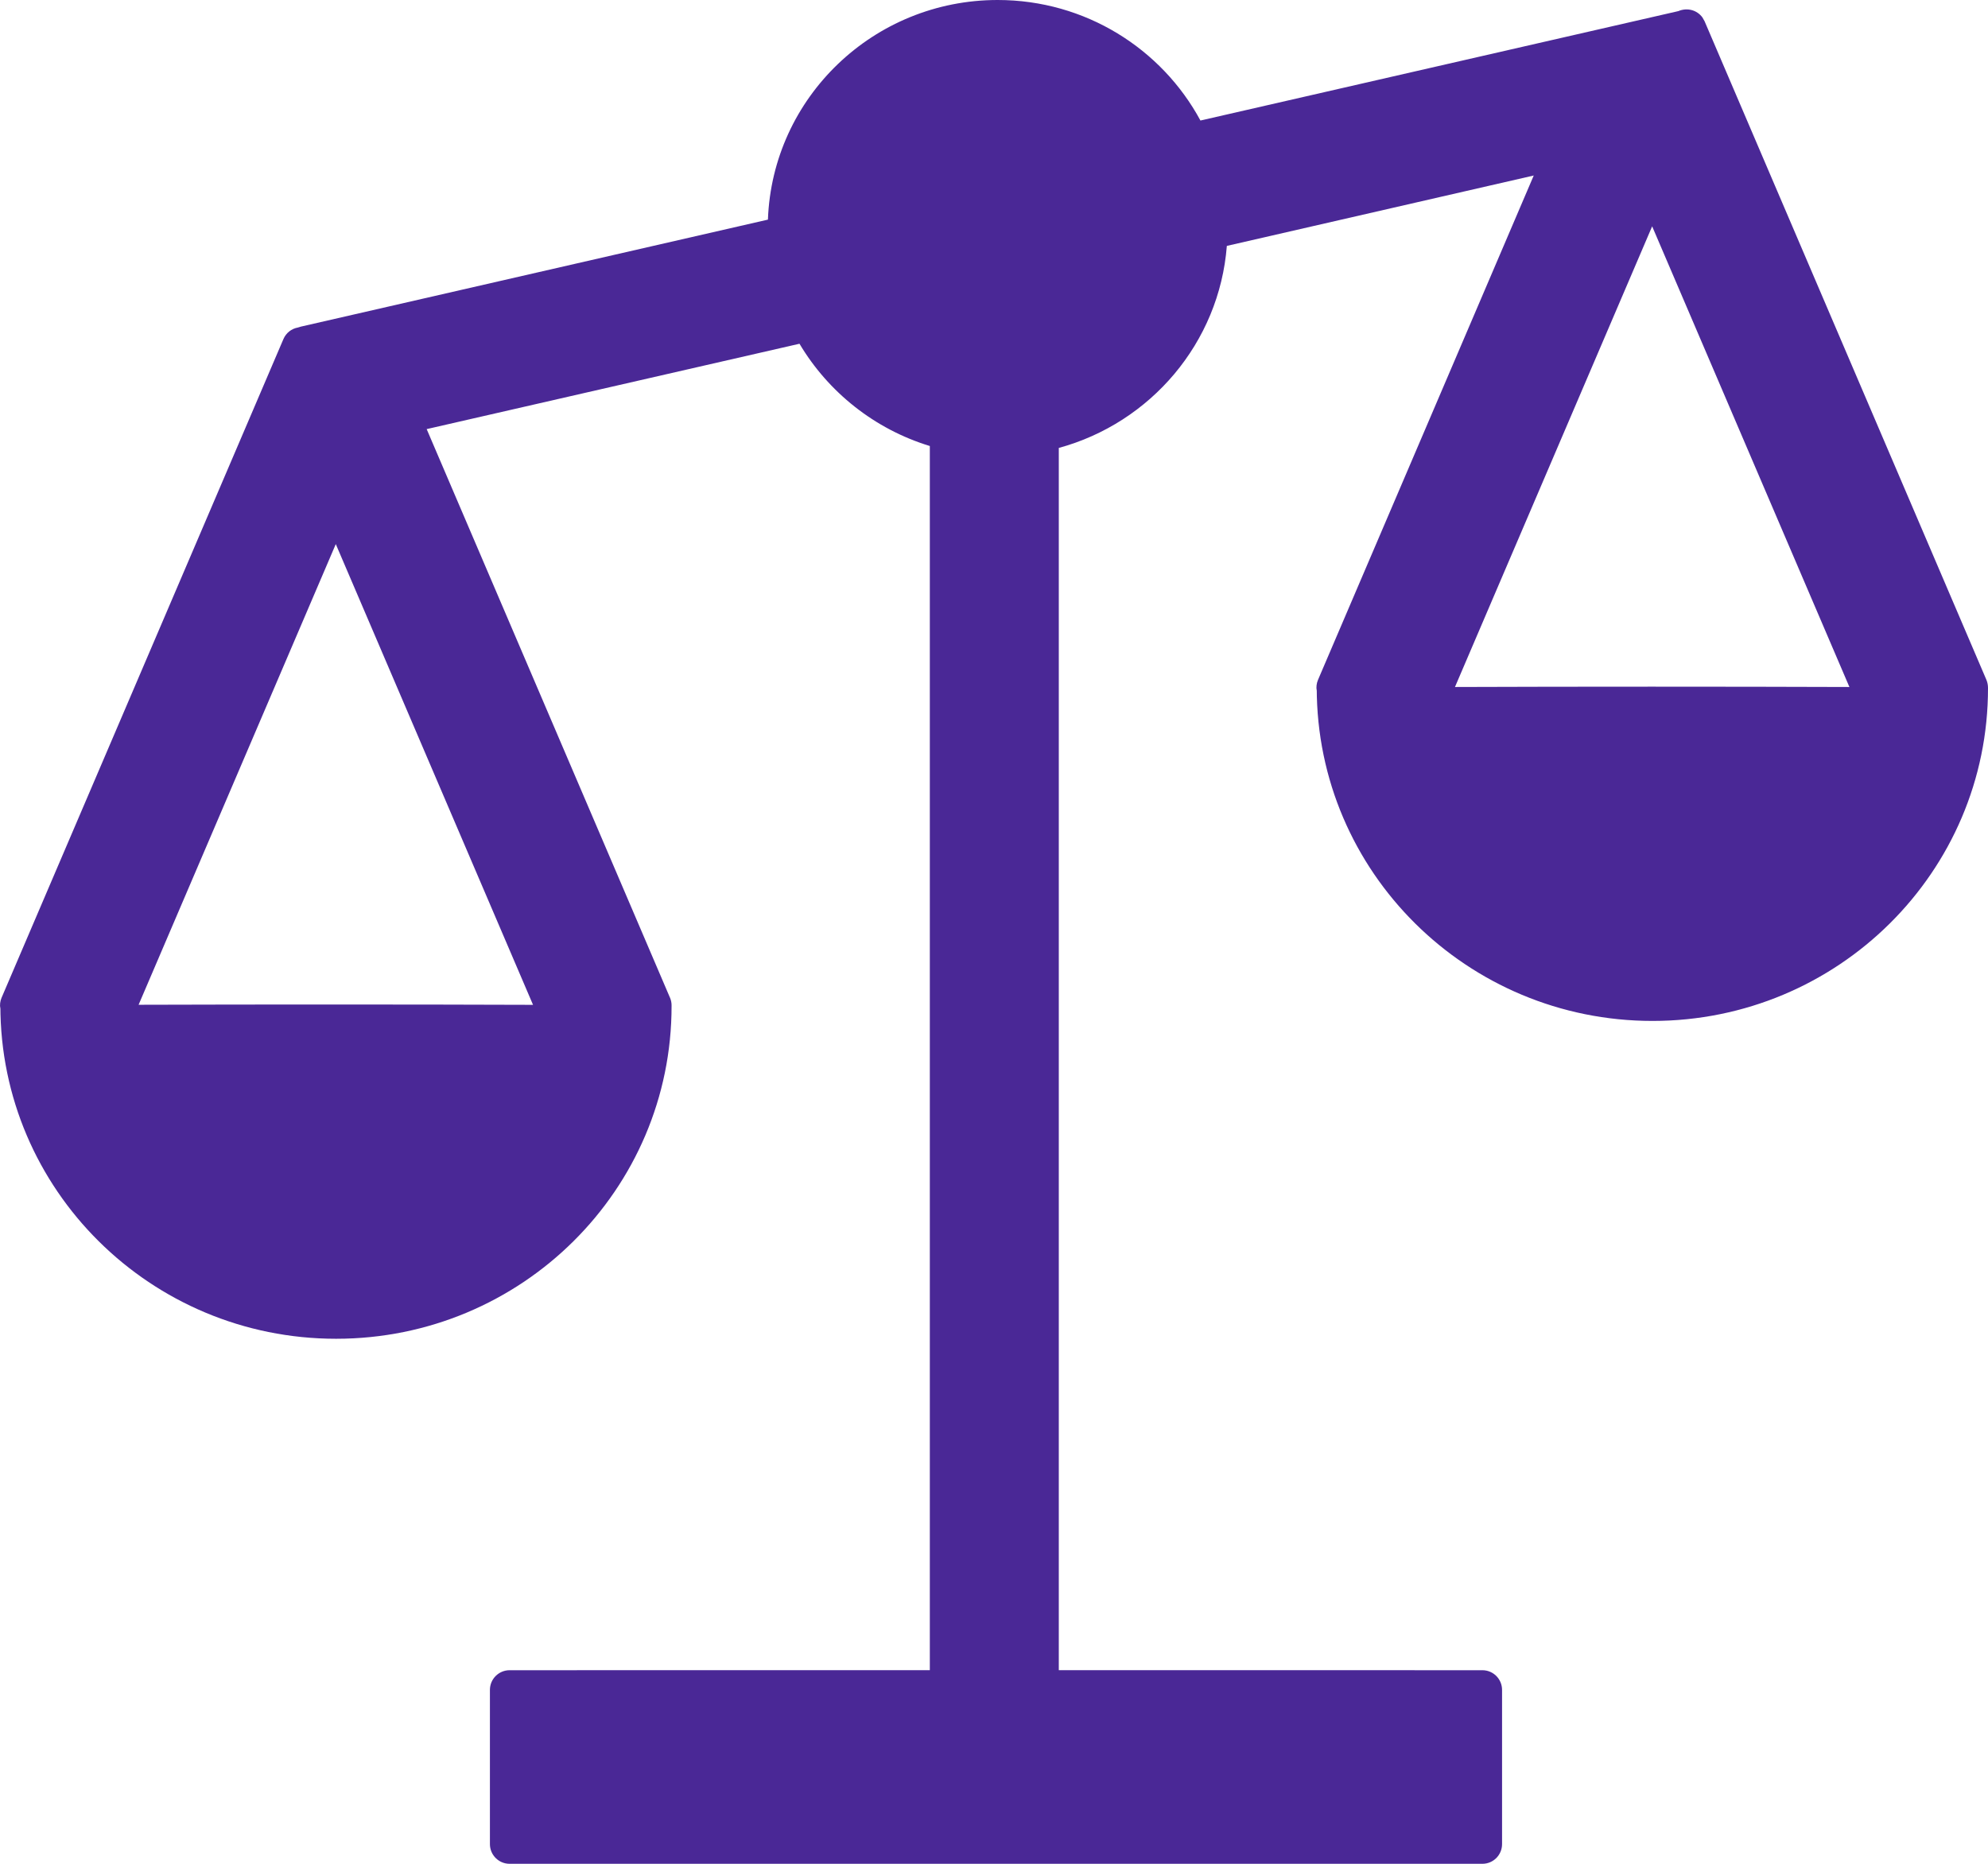 <?xml version="1.0" encoding="UTF-8"?>
<svg width="32px" height="30px" viewBox="0 0 32 30" version="1.1" xmlns="http://www.w3.org/2000/svg" xmlns:xlink="http://www.w3.org/1999/xlink">
    <title>legal-desktop</title>
    <g id="Page-1" stroke="none" stroke-width="1" fill="none" fill-rule="evenodd">
        <g id="altac" transform="translate(-698, -651)" fill="#4A2896">
            <path d="M714.059,651 C715.472,651 716.7,651.786 717.323,652.94 L725.015,651.179 C725.162,651.117 725.317,651.164 725.402,651.279 L725.438,651.342 L729.974,661.942 C729.974,661.943 729.974,661.943 729.975,661.944 C729.992,661.986 730,662.03 730,662.073 C730.004,665.033 727.584,667.433 724.6,667.433 C721.615,667.433 719.195,665.033 719.195,662.072 L719.194,662.119 C719.185,662.062 719.191,662.001 719.215,661.944 C719.215,661.943 719.215,661.943 719.216,661.942 L722.688,653.825 L717.748,654.958 C717.626,656.519 716.52,657.807 715.043,658.21 L715.043,677.883 L721.861,677.884 C722.037,677.884 722.178,678.026 722.178,678.201 L722.178,680.683 C722.178,680.858 722.037,681 721.861,681 L706.203,681 C706.028,681 705.886,680.858 705.886,680.683 L705.886,678.201 C705.886,678.026 706.028,677.884 706.203,677.884 L712.967,677.883 L712.967,658.179 C712.079,657.908 711.333,657.313 710.869,656.533 L704.868,657.907 L708.784,667.058 C708.784,667.058 708.785,667.058 708.785,667.059 C708.803,667.102 708.811,667.146 708.81,667.189 C708.814,670.149 706.395,672.549 703.41,672.549 C700.425,672.549 698.006,670.149 698.006,667.188 L698.005,667.236 C697.995,667.178 698.001,667.117 698.025,667.06 C698.026,667.059 698.026,667.058 698.026,667.058 L702.562,656.458 C702.605,656.357 702.694,656.29 702.795,656.272 L702.845,656.257 L710.361,654.535 C710.433,652.57 712.061,651 714.059,651 Z M703.405,659.758 L700.231,667.173 C702.131,667.167 704.658,667.167 706.58,667.174 L703.405,659.758 Z M724.594,654.643 L721.42,662.058 C723.319,662.051 725.846,662.051 727.769,662.058 L724.594,654.643 Z" id="legal-desktop"></path>
        </g>
    </g>
</svg>